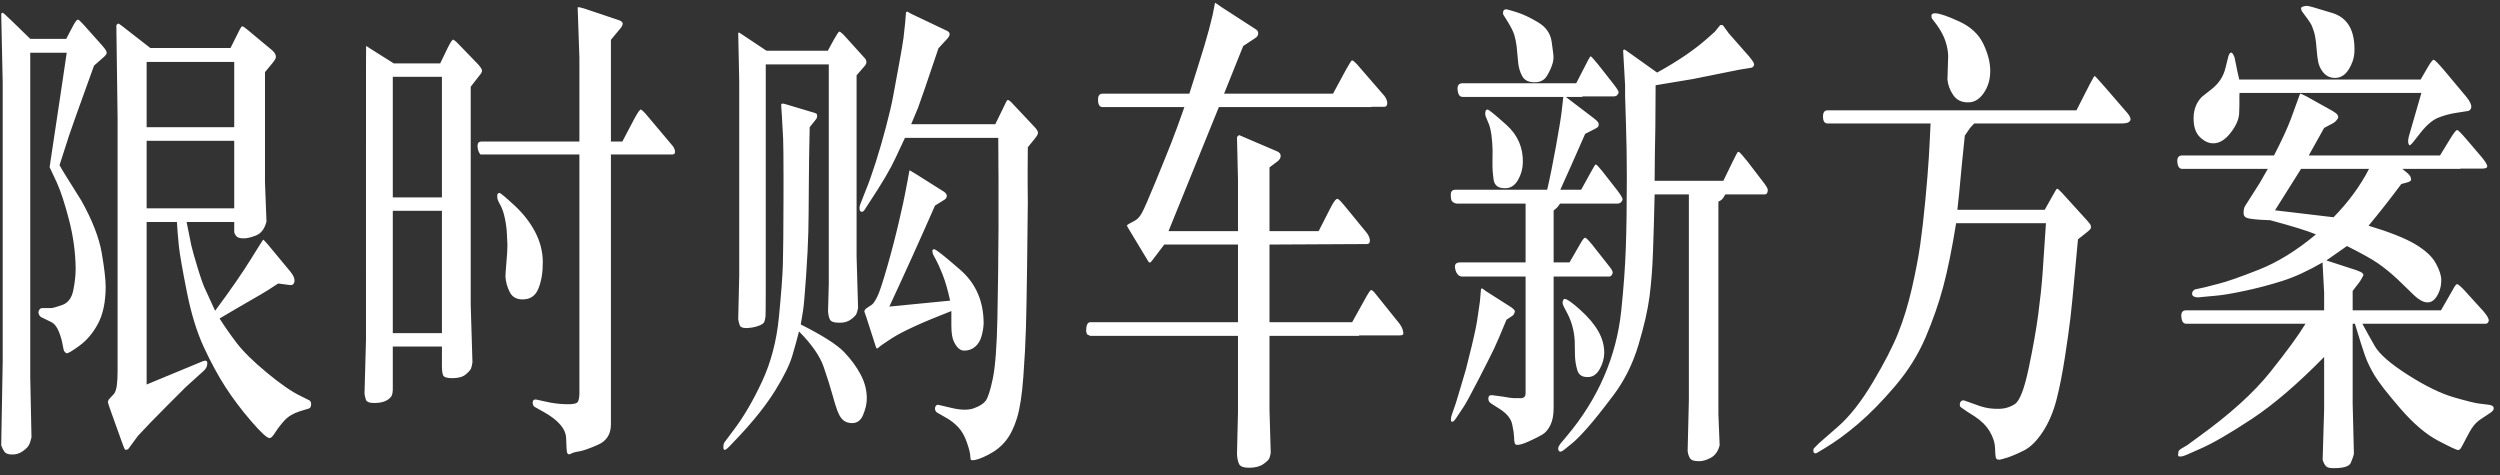 <?xml version="1.0" encoding="UTF-8"?>
<svg width="305px" height="58px" viewBox="0 0 305 58" version="1.1" xmlns="http://www.w3.org/2000/svg" xmlns:xlink="http://www.w3.org/1999/xlink">
    <rect x="0" y="0" width="305" height="58" fill="#333333" stroke="none"/>
    <title>限时购车新方案</title>
    <g id="resize-1440" stroke="none" stroke-width="1" fill="none" fill-rule="evenodd">
        <path d="M1.45,55.446 C1.914,55.466 2.338,55.345 2.722,55.083 C3.105,54.821 3.362,54.578 3.494,54.356 C3.625,54.134 3.741,53.801 3.842,53.357 L3.842,53.357 L3.69,46.031 L3.69,6.434 L8.141,6.434 C7.919,8.008 7.656,9.774 7.354,11.731 C7.051,13.689 6.617,16.575 6.052,20.39 L6.052,20.39 L6.93,22.267 C7.414,23.336 7.914,24.865 8.428,26.853 C8.943,28.841 9.21,30.814 9.23,32.771 C9.23,33.579 9.135,34.457 8.943,35.405 C8.751,36.354 8.302,36.954 7.596,37.207 C6.889,37.459 6.435,37.585 6.233,37.585 L6.233,37.585 L5.174,37.585 C5.033,37.585 4.917,37.64 4.826,37.751 C4.735,37.862 4.689,37.979 4.689,38.1 C4.689,38.201 4.725,38.317 4.795,38.448 C4.866,38.579 4.972,38.675 5.113,38.735 L5.113,38.735 L6.233,39.28 C6.637,39.482 6.955,39.881 7.187,40.476 C7.419,41.071 7.57,41.596 7.641,42.05 C7.712,42.504 7.787,42.787 7.868,42.898 C7.949,43.009 8.04,43.075 8.141,43.095 C8.282,43.135 8.802,42.827 9.7,42.171 C10.598,41.515 11.35,40.622 11.955,39.492 C12.561,38.362 12.873,36.889 12.894,35.072 C12.894,34.124 12.732,32.716 12.409,30.849 C12.086,28.982 11.259,26.858 9.927,24.477 L9.927,24.477 L7.959,21.328 C7.798,21.086 7.565,20.692 7.263,20.147 L7.263,20.147 L8.443,16.484 C8.585,16.02 9.594,13.195 11.471,8.008 L11.471,8.008 L12.742,6.888 C12.924,6.706 13.015,6.565 13.015,6.464 C13.015,6.363 12.984,6.257 12.924,6.146 C12.863,6.035 12.712,5.838 12.47,5.556 L12.47,5.556 L10.199,3.013 C9.836,2.609 9.604,2.402 9.503,2.392 C9.402,2.382 9.23,2.589 8.988,3.013 L8.988,3.013 L8.08,4.738 L3.69,4.738 L1.45,2.559 C0.724,1.852 0.34,1.514 0.3,1.544 C0.259,1.575 0.209,1.62 0.148,1.681 L0.148,1.681 L0.33,10.066 L0.33,44.124 L0.148,54.326 C0.249,54.629 0.381,54.891 0.542,55.113 C0.703,55.335 1.006,55.446 1.45,55.446 Z M15.27,54.856 C15.341,54.906 15.467,54.881 15.648,54.78 L15.648,54.78 L16.829,53.176 L18.343,51.571 L20.522,49.361 L20.522,49.361 L20.907,48.976 C21.03,48.854 21.145,48.738 21.255,48.629 L22.642,47.242 L24.882,45.214 C25.144,44.972 25.28,44.684 25.291,44.351 C25.301,44.018 25.124,43.922 24.761,44.063 L24.761,44.063 L17.889,46.909 L17.889,27.08 L21.582,27.08 C21.643,28.089 21.723,29.073 21.824,30.032 C21.925,30.99 22.243,32.822 22.778,35.526 C23.313,38.231 24.009,40.506 24.867,42.353 C25.724,44.2 26.602,45.819 27.5,47.212 C28.399,48.604 29.448,49.997 30.649,51.39 C31.85,52.782 32.602,53.468 32.904,53.448 C33.066,53.448 33.293,53.216 33.585,52.752 C33.878,52.288 34.246,51.808 34.69,51.314 C35.134,50.819 35.76,50.441 36.567,50.179 L36.567,50.179 L37.657,49.846 C37.839,49.805 37.94,49.634 37.96,49.331 C37.96,49.089 37.889,48.927 37.748,48.847 L37.748,48.847 L36.658,48.302 C35.568,47.777 34.191,46.823 32.526,45.441 C30.861,44.058 29.635,42.847 28.848,41.808 C28.061,40.769 27.374,39.785 26.789,38.856 L26.789,38.856 L28.999,37.555 L31.875,35.89 C32.339,35.627 33.025,35.193 33.934,34.588 L33.934,34.588 L35.326,34.77 C35.71,34.83 35.911,34.648 35.932,34.225 C35.932,33.922 35.77,33.569 35.447,33.165 L35.447,33.165 L32.662,29.805 C32.339,29.441 32.163,29.255 32.132,29.245 C32.102,29.235 31.996,29.381 31.814,29.684 L31.814,29.684 L30.604,31.621 C29.554,33.316 28.101,35.415 26.244,37.918 L26.244,37.918 L25.094,35.405 C24.852,34.941 24.524,34.028 24.11,32.666 C23.696,31.303 23.439,30.39 23.338,29.926 C23.237,29.462 23.045,28.513 22.763,27.08 L22.763,27.08 L28.575,27.08 L28.575,28.261 C28.575,28.402 28.651,28.574 28.802,28.775 C28.954,28.977 29.241,29.078 29.665,29.078 C30.069,29.098 30.588,28.982 31.224,28.73 C31.86,28.478 32.289,27.908 32.511,27.02 L32.511,27.02 L32.329,22.297 L32.329,8.795 L33.237,7.705 C33.52,7.342 33.661,7.095 33.661,6.963 C33.661,6.832 33.636,6.711 33.585,6.6 C33.535,6.489 33.419,6.343 33.237,6.161 L33.237,6.161 L30.18,3.618 C29.857,3.356 29.655,3.22 29.574,3.209 C29.493,3.199 29.382,3.336 29.241,3.618 L29.241,3.618 L28.121,5.858 L18.343,5.858 L14.922,3.194 C14.639,2.972 14.473,2.866 14.422,2.876 C14.372,2.887 14.296,2.952 14.195,3.073 L14.195,3.073 L14.347,14.456 L14.347,45.214 C14.347,45.94 14.316,46.536 14.256,47 C14.195,47.464 14.084,47.807 13.923,48.029 L13.923,48.029 L13.257,48.756 C13.216,48.837 13.186,48.917 13.166,48.998 C13.146,49.079 13.287,49.533 13.59,50.36 L13.59,50.36 L14.861,53.902 C15.063,54.488 15.199,54.806 15.27,54.856 Z M28.575,15.516 L17.889,15.516 L17.889,7.554 L28.575,7.554 L28.575,15.516 Z M28.575,25.415 L17.889,25.415 L17.889,17.181 L28.575,17.181 L28.575,25.415 Z M69.203,55.265 C69.304,55.446 69.455,55.477 69.657,55.355 C69.859,55.234 70.192,55.139 70.656,55.068 C71.12,54.997 71.882,54.73 72.942,54.266 C74.001,53.801 74.531,52.974 74.531,51.783 L74.531,51.783 L74.531,18.846 L82.009,18.846 C82.211,18.846 82.322,18.77 82.342,18.619 C82.362,18.467 82.347,18.331 82.296,18.21 C82.246,18.089 82.19,17.978 82.13,17.877 L82.13,17.877 L78.739,13.851 C78.497,13.588 78.32,13.427 78.209,13.366 C78.098,13.306 77.831,13.669 77.407,14.456 L77.407,14.456 L75.924,17.271 L74.531,17.271 L74.531,4.859 L75.712,3.437 C75.873,3.235 75.959,3.053 75.969,2.892 C75.979,2.73 75.833,2.589 75.53,2.468 L75.53,2.468 L71.201,1.015 C70.798,0.894 70.555,0.853 70.475,0.894 L70.475,0.894 L70.687,7.039 L70.687,17.271 L58.729,17.271 C58.406,17.271 58.249,17.463 58.259,17.847 C58.269,18.23 58.385,18.563 58.607,18.846 L58.607,18.846 L70.687,18.846 L70.687,47.938 C70.687,48.382 70.631,48.731 70.52,48.983 C70.409,49.235 69.915,49.346 69.037,49.316 C68.159,49.286 67.336,49.18 66.569,48.998 L66.569,48.998 L65.479,48.756 C65.237,48.715 65.091,48.761 65.041,48.892 C64.99,49.023 64.97,49.119 64.98,49.18 C64.99,49.24 65.015,49.326 65.056,49.437 C65.096,49.548 65.167,49.624 65.268,49.664 L65.268,49.664 L66.297,50.239 C68.113,51.248 69.037,52.323 69.067,53.463 C69.097,54.604 69.143,55.204 69.203,55.265 Z M45.711,49.165 C46.337,49.154 46.816,49.054 47.149,48.862 C47.482,48.67 47.694,48.473 47.785,48.271 C47.875,48.07 47.921,47.797 47.921,47.454 L47.921,47.454 L47.921,42.277 L53.915,42.277 L53.915,44.79 C53.915,45.174 53.96,45.496 54.051,45.759 C54.142,46.021 54.541,46.147 55.247,46.137 C55.953,46.127 56.483,45.971 56.836,45.668 C57.19,45.365 57.402,45.123 57.472,44.941 C57.543,44.76 57.598,44.507 57.639,44.185 L57.639,44.185 L57.427,37.191 L57.427,10.581 L58.486,9.219 C58.668,9.017 58.774,8.835 58.804,8.674 C58.834,8.512 58.678,8.24 58.335,7.856 L58.335,7.856 L55.731,5.162 C55.57,5.021 55.434,4.915 55.323,4.844 C55.212,4.774 54.975,5.112 54.611,5.858 L54.611,5.858 L53.703,7.735 L48.042,7.735 L45.348,6.04 C44.904,5.757 44.677,5.611 44.667,5.601 C44.661,5.596 44.657,6.093 44.655,7.092 L44.654,7.465 C44.654,7.531 44.654,7.598 44.654,7.668 L44.653,8.104 C44.653,8.18 44.653,8.258 44.653,8.337 L44.652,9.101 C44.652,9.191 44.652,9.283 44.652,9.376 L44.651,41.46 L44.47,47.999 C44.49,48.221 44.545,48.473 44.636,48.756 C44.727,49.038 45.085,49.175 45.711,49.165 Z M53.915,24.083 L47.921,24.083 L47.921,9.37 L53.915,9.37 L53.915,24.083 Z M63.724,36.525 C64.672,36.546 65.328,36.102 65.691,35.193 C66.055,34.285 66.231,33.2 66.221,31.939 C66.211,30.678 65.898,29.462 65.283,28.291 C64.667,27.12 63.825,26.041 62.755,25.052 C61.685,24.063 61.08,23.558 60.938,23.538 C60.737,23.538 60.646,23.679 60.666,23.962 C60.666,24.083 60.681,24.204 60.711,24.325 C60.742,24.446 60.863,24.699 61.075,25.082 C61.287,25.465 61.463,26 61.604,26.687 C61.746,27.373 61.826,28.029 61.847,28.654 C61.867,29.28 61.887,29.694 61.907,29.896 C61.907,30.36 61.867,31.056 61.786,31.984 C61.705,32.913 61.665,33.498 61.665,33.74 C61.705,34.386 61.877,35.012 62.18,35.617 C62.482,36.223 62.997,36.525 63.724,36.525 Z M53.915,40.643 L47.921,40.643 L47.921,25.718 L53.915,25.718 L53.915,40.643 Z M118.61,56.143 C119.014,56.163 119.66,55.946 120.548,55.492 C121.436,55.038 122.157,54.462 122.712,53.766 C123.267,53.07 123.722,52.146 124.075,50.996 C124.428,49.846 124.685,48.171 124.847,45.971 C125.008,43.771 125.114,41.783 125.165,40.007 C125.215,38.231 125.26,35.824 125.301,32.787 C125.341,29.749 125.371,27.07 125.392,24.749 L125.392,24.749 L125.391,24.55 C125.39,24.171 125.385,23.562 125.376,22.721 C125.374,22.468 125.372,22.18 125.372,21.856 L125.372,21.066 C125.374,20.215 125.38,19.182 125.392,17.968 L125.392,17.968 L126.3,16.848 C126.481,16.626 126.592,16.429 126.633,16.257 C126.673,16.086 126.532,15.828 126.209,15.485 L126.209,15.485 L123.333,12.428 C123.131,12.246 122.995,12.17 122.924,12.201 C122.854,12.231 122.738,12.428 122.576,12.791 L122.576,12.791 L121.426,15.152 L111.163,15.152 L111.405,14.577 L112.011,13.124 C112.293,12.377 113.121,9.965 114.493,5.889 L114.493,5.889 L115.583,4.708 C115.744,4.526 115.835,4.355 115.855,4.193 C115.876,4.032 115.775,3.891 115.553,3.77 L115.553,3.77 L111.163,1.681 L110.679,1.408 C110.618,1.428 110.568,1.469 110.527,1.529 L110.527,1.529 L110.437,2.71 L110.225,4.647 C110.164,5.132 109.982,6.201 109.68,7.856 C109.377,9.511 109.135,10.823 108.953,11.792 C108.771,12.761 108.484,13.992 108.09,15.485 C107.697,16.979 107.278,18.422 106.834,19.814 C106.39,21.207 105.996,22.317 105.653,23.145 L105.653,23.145 L104.927,24.991 C104.866,25.132 104.846,25.304 104.866,25.506 C104.886,25.708 104.967,25.819 105.108,25.839 C105.25,25.859 105.381,25.768 105.502,25.566 L105.502,25.566 L106.107,24.628 C107.601,22.368 108.64,20.602 109.226,19.33 C109.811,18.059 110.204,17.221 110.406,16.817 L110.406,16.817 L121.789,16.817 L121.819,22.267 L121.819,22.267 L121.819,27.746 C121.799,31.682 121.754,35.375 121.683,38.826 C121.612,42.277 121.426,44.729 121.123,46.183 C120.82,47.636 120.528,48.544 120.245,48.907 C119.963,49.271 119.478,49.573 118.792,49.815 C118.106,50.058 117.188,50.037 116.037,49.755 L116.037,49.755 L114.493,49.392 C114.372,49.371 114.271,49.407 114.19,49.498 C114.11,49.588 114.069,49.694 114.069,49.815 C114.069,50.078 114.17,50.259 114.372,50.36 L114.372,50.36 L115.583,51.057 C116.067,51.339 116.516,51.702 116.93,52.146 C117.344,52.59 117.682,53.186 117.944,53.933 C118.207,54.679 118.348,55.224 118.368,55.567 C118.388,55.91 118.419,56.092 118.459,56.112 C118.499,56.132 118.55,56.143 118.61,56.143 Z M91.092,40.022 C91.556,40.012 92.015,39.931 92.469,39.78 C92.923,39.628 93.186,39.447 93.256,39.235 C93.327,39.023 93.372,38.806 93.393,38.584 C93.408,38.416 93.417,37.405 93.421,35.552 L93.422,35.026 C93.422,34.935 93.422,34.842 93.422,34.748 L93.423,7.856 L101.112,7.856 L101.112,34.679 L101.021,37.948 C101.042,38.372 101.117,38.715 101.249,38.978 C101.38,39.24 101.748,39.371 102.354,39.371 C102.939,39.391 103.423,39.26 103.807,38.978 C104.19,38.695 104.417,38.463 104.488,38.281 C104.558,38.1 104.624,37.868 104.685,37.585 L104.685,37.585 L104.503,31.258 L104.503,9.188 L105.502,8.038 C105.643,7.877 105.709,7.715 105.699,7.554 C105.689,7.392 105.633,7.251 105.532,7.13 L105.532,7.13 L102.929,4.254 C102.646,3.971 102.465,3.84 102.384,3.86 C102.303,3.881 102.081,4.214 101.718,4.859 L101.718,4.859 L100.991,6.191 L93.514,6.191 L90.607,4.254 C90.305,4.052 90.148,3.956 90.138,3.966 C90.128,3.976 90.103,3.992 90.062,4.012 L90.062,4.012 L90.184,9.854 L90.184,33.68 L90.062,38.947 C90.103,39.23 90.168,39.482 90.259,39.704 C90.35,39.926 90.628,40.032 91.092,40.022 Z M88.261,54.674 C88.292,55.007 88.529,54.942 88.973,54.478 L88.973,54.478 L90.123,53.267 C92,51.269 93.478,49.402 94.558,47.666 C95.638,45.93 96.344,44.492 96.677,43.352 C97.01,42.212 97.278,41.238 97.479,40.431 C99.034,42.005 100.038,43.453 100.492,44.775 C100.946,46.097 101.299,47.217 101.551,48.135 C101.804,49.054 102.005,49.709 102.157,50.103 C102.308,50.497 102.465,50.794 102.626,50.996 C102.949,51.42 103.408,51.627 104.003,51.617 C104.599,51.607 105.033,51.269 105.305,50.603 C105.578,49.937 105.724,49.341 105.744,48.816 C105.785,47.767 105.547,46.748 105.033,45.759 C104.518,44.77 103.827,43.826 102.959,42.928 C102.091,42.03 100.335,40.915 97.691,39.583 L97.691,39.583 L97.964,37.948 C98.065,37.323 98.191,35.9 98.342,33.68 C98.494,31.46 98.584,29.679 98.615,28.336 C98.645,26.994 98.665,25.168 98.675,22.857 C98.685,20.546 98.721,18.099 98.781,15.516 L98.781,15.516 L99.508,14.607 C99.609,14.486 99.669,14.375 99.689,14.274 L99.689,14.274 L99.689,14.153 C99.689,14.093 99.684,14.032 99.674,13.972 C99.664,13.911 99.589,13.851 99.447,13.79 L99.447,13.79 L95.905,12.73 C95.623,12.65 95.461,12.619 95.421,12.64 C95.381,12.66 95.34,12.7 95.3,12.761 L95.3,12.761 L95.391,14.184 L95.542,16.908 C95.572,17.665 95.588,19.231 95.59,21.605 L95.59,22.673 C95.59,23.169 95.589,23.694 95.587,24.25 C95.577,28.135 95.552,30.789 95.512,32.211 C95.471,33.634 95.31,35.794 95.027,38.69 C94.745,41.586 94.059,44.205 92.969,46.546 C91.879,48.887 90.729,50.855 89.518,52.449 L89.518,52.449 L88.428,53.902 C88.286,54.084 88.231,54.341 88.261,54.674 Z M117.672,42.777 C118.176,42.767 118.61,42.605 118.974,42.292 C119.337,41.98 119.594,41.556 119.746,41.021 C119.897,40.486 119.983,39.966 120.003,39.462 C120.003,36.757 119.054,34.578 117.157,32.923 C115.26,31.268 114.201,30.43 113.979,30.41 C113.817,30.41 113.741,30.476 113.751,30.607 C113.762,30.738 113.777,30.844 113.797,30.925 C113.817,31.006 113.938,31.243 114.16,31.636 C114.382,32.03 114.66,32.645 114.993,33.483 C115.326,34.32 115.633,35.385 115.916,36.677 L115.916,36.677 L108.499,37.403 C110.416,33.286 112.273,29.179 114.069,25.082 L114.069,25.082 L115.189,24.386 C115.371,24.285 115.477,24.139 115.507,23.947 C115.538,23.755 115.422,23.568 115.159,23.387 L115.159,23.387 L111.799,21.268 L111.042,20.813 C111.002,20.793 110.976,20.778 110.966,20.768 C110.956,20.758 110.881,21.157 110.739,21.964 L110.739,21.964 L110.467,23.387 C110.366,23.972 110.104,25.178 109.68,27.004 C109.256,28.831 108.771,30.693 108.227,32.59 C107.682,34.487 107.283,35.688 107.031,36.192 C106.778,36.697 106.562,37.02 106.38,37.161 L106.38,37.161 L105.653,37.646 C105.532,37.767 105.462,37.878 105.441,37.979 L105.441,37.979 L105.714,38.766 L106.834,42.247 C106.895,42.509 106.995,42.575 107.137,42.444 C107.278,42.313 107.45,42.176 107.651,42.035 L107.651,42.035 L108.832,41.248 C110.164,40.4 112.576,39.3 116.067,37.948 L116.067,37.948 L116.067,39.734 C116.067,40.643 116.178,41.309 116.4,41.732 C116.743,42.439 117.167,42.787 117.672,42.777 Z M152.457,57.066 C153.163,57.056 153.723,56.904 154.137,56.612 C154.551,56.319 154.793,56.082 154.864,55.9 C154.934,55.719 154.99,55.497 155.03,55.234 L155.03,55.234 L154.879,50.088 L154.879,40.976 L165.808,40.976 L165.808,40.915 L170.803,40.915 C171.085,40.915 171.222,40.829 171.211,40.658 C171.201,40.486 171.161,40.305 171.09,40.113 C171.02,39.921 170.904,39.714 170.742,39.492 L170.742,39.492 L167.654,35.647 C167.493,35.466 167.367,35.38 167.276,35.39 C167.185,35.4 167.008,35.637 166.746,36.102 L166.746,36.102 L164.96,39.311 L154.879,39.311 L154.879,29.835 L166.746,29.774 C167.008,29.774 167.135,29.628 167.125,29.335 C167.114,29.043 166.988,28.735 166.746,28.412 L166.746,28.412 L164.021,25.082 C163.678,24.658 163.416,24.391 163.234,24.28 C163.053,24.169 162.76,24.507 162.356,25.294 L162.356,25.294 L160.873,28.2 L154.879,28.2 L154.879,20.42 L155.848,19.693 C156.09,19.512 156.221,19.3 156.241,19.058 C156.261,18.815 156.13,18.624 155.848,18.482 L155.848,18.482 L151.67,16.696 L151.186,16.484 C151.085,16.525 150.994,16.605 150.913,16.727 L150.913,16.727 L151.034,21.903 L151.034,28.2 L142.558,28.2 L148.703,13.063 L167.321,13.063 L167.321,13.033 L168.865,13.033 C169.107,13.033 169.234,12.892 169.244,12.609 C169.254,12.327 169.138,12.024 168.896,11.701 L168.896,11.701 L165.565,7.856 C165.222,7.493 165.01,7.332 164.93,7.372 C164.849,7.412 164.617,7.776 164.233,8.462 L164.233,8.462 L162.629,11.429 L149.339,11.429 L151.67,5.616 L153.093,4.678 C153.355,4.516 153.491,4.33 153.501,4.118 C153.512,3.906 153.436,3.739 153.274,3.618 L153.274,3.618 L149.066,0.894 L148.279,0.349 C148.239,0.369 148.219,0.389 148.219,0.409 L148.219,0.409 L147.946,1.802 L147.492,3.618 C147.21,4.688 146.75,6.222 146.115,8.22 C145.479,10.218 145.141,11.287 145.101,11.429 L145.101,11.429 L134.505,11.429 C134.121,11.429 133.94,11.701 133.96,12.246 C133.98,12.791 134.162,13.063 134.505,13.063 L134.505,13.063 L144.495,13.063 C143.89,14.799 143.365,16.232 142.921,17.362 C142.477,18.493 141.826,20.102 140.968,22.191 C140.111,24.28 139.55,25.556 139.288,26.021 C139.026,26.485 138.723,26.798 138.38,26.959 C137.774,27.262 137.477,27.448 137.487,27.519 C137.497,27.59 137.623,27.817 137.865,28.2 L137.865,28.2 L140.075,31.863 C140.176,32.085 140.317,32.085 140.499,31.863 L140.499,31.863 L142.043,29.835 L151.034,29.835 L151.034,39.311 L133.021,39.311 C132.678,39.311 132.507,39.674 132.507,40.4 L132.507,40.4 L132.598,40.733 C132.598,40.774 132.668,40.824 132.81,40.885 L132.81,40.885 L133.021,40.976 L151.034,40.976 L151.034,50.3 L150.913,55.386 C150.933,55.89 151.019,56.299 151.17,56.612 C151.322,56.925 151.751,57.076 152.457,57.066 Z M187.182,10.036 C187.888,10.056 188.408,9.789 188.741,9.234 C189.074,8.679 189.311,8.139 189.452,7.614 C189.513,7.312 189.538,7.064 189.528,6.873 C189.518,6.681 189.442,6.085 189.301,5.086 C189.16,4.087 188.61,3.3 187.651,2.725 C186.692,2.15 185.829,1.741 185.062,1.499 C184.296,1.257 183.852,1.136 183.73,1.136 C183.549,1.156 183.438,1.237 183.397,1.378 C183.377,1.438 183.367,1.519 183.367,1.62 C183.367,1.721 183.408,1.822 183.488,1.923 L183.488,1.923 L183.942,2.649 C184.366,3.336 184.639,3.891 184.76,4.314 C184.881,4.738 184.972,5.192 185.032,5.677 L185.032,5.677 L185.214,7.614 C185.274,8.24 185.441,8.8 185.713,9.294 C185.986,9.789 186.475,10.036 187.182,10.036 Z M207.223,56.264 C207.667,56.284 208.161,56.148 208.706,55.855 C209.251,55.562 209.614,55.053 209.796,54.326 L209.796,54.326 L209.645,50.542 L209.645,24.598 C209.826,24.517 209.967,24.431 210.068,24.34 C210.169,24.25 210.311,24.043 210.492,23.72 L210.492,23.72 L215.275,23.72 C215.518,23.72 215.649,23.558 215.669,23.235 C215.669,23.155 215.654,23.069 215.624,22.978 C215.593,22.887 215.477,22.701 215.275,22.418 L215.275,22.418 L213.187,19.693 C212.662,19.048 212.349,18.684 212.248,18.604 C212.147,18.523 212.066,18.508 212.006,18.558 C211.945,18.609 211.713,19.048 211.31,19.875 L211.31,19.875 L210.25,22.055 L201.864,22.055 L201.895,18.725 L201.955,15.395 L201.955,15.395 L201.956,14.959 C201.958,13.879 201.968,12.36 201.985,10.399 L201.985,10.399 L206.526,9.643 L212.248,8.492 L213.58,8.28 C213.842,8.24 213.984,8.099 214.004,7.856 C214.004,7.695 213.792,7.362 213.368,6.857 L213.368,6.857 L210.916,4.072 L210.189,3.073 C210.068,3.033 209.957,3.033 209.856,3.073 L209.856,3.073 L209.19,3.891 L208.161,4.799 C206.647,6.131 204.649,7.483 202.167,8.855 L202.167,8.855 L199.109,6.676 C198.504,6.232 198.186,6.02 198.156,6.04 C198.125,6.06 198.08,6.09 198.02,6.131 L198.02,6.131 L198.262,10.399 L198.262,11.677 C198.265,11.971 198.3,13.13 198.368,15.152 C198.438,17.271 198.474,19.411 198.474,21.57 C198.474,24.921 198.433,27.781 198.353,30.153 C198.272,32.524 198.085,35.108 197.792,37.903 C197.5,40.698 196.799,43.377 195.688,45.94 C194.578,48.504 193.065,50.925 191.147,53.206 L191.147,53.206 L190.36,54.145 C190.219,54.346 190.138,54.493 190.118,54.583 C190.098,54.674 190.093,54.75 190.103,54.811 C190.113,54.871 190.133,54.932 190.164,54.992 C190.194,55.053 190.259,55.088 190.36,55.098 C190.461,55.108 190.603,55.043 190.784,54.901 L190.784,54.901 L191.723,54.145 C192.167,53.801 192.797,53.171 193.615,52.252 C194.432,51.334 195.512,49.982 196.854,48.196 C198.196,46.41 199.21,44.366 199.896,42.065 C200.583,39.765 201.032,37.797 201.244,36.162 C201.456,34.527 201.597,32.706 201.667,30.698 C201.738,28.69 201.804,26.364 201.864,23.72 L201.864,23.72 L206.042,23.72 L206.042,48.816 L205.891,55.022 C205.931,55.366 206.027,55.658 206.178,55.9 C206.33,56.143 206.678,56.264 207.223,56.264 Z M185.062,54.266 C185.325,54.306 185.814,54.165 186.531,53.842 C187.247,53.519 187.797,53.241 188.181,53.009 C188.564,52.777 188.887,52.394 189.149,51.859 C189.412,51.324 189.543,50.623 189.543,49.755 L189.543,49.755 L189.543,33.74 L196.294,33.74 C196.415,33.74 196.516,33.695 196.597,33.604 C196.677,33.513 196.728,33.407 196.748,33.286 C196.748,33.125 196.657,32.923 196.476,32.681 L196.476,32.681 L194.235,29.835 C193.771,29.27 193.484,28.992 193.373,29.002 C193.262,29.013 193.085,29.229 192.843,29.653 L192.843,29.653 L191.48,32.015 L189.543,32.015 L189.543,25.688 C189.846,25.445 190.027,25.274 190.088,25.173 C190.148,25.072 190.229,24.961 190.33,24.84 L190.33,24.84 L197.293,24.84 C197.495,24.84 197.651,24.784 197.762,24.673 C197.873,24.562 197.939,24.446 197.959,24.325 C197.959,24.164 197.737,23.79 197.293,23.205 L197.293,23.205 L195.446,20.844 C195.123,20.46 194.917,20.228 194.826,20.147 C194.735,20.067 194.664,20.052 194.614,20.102 C194.563,20.153 194.367,20.491 194.023,21.116 L194.023,21.116 L192.903,23.145 L190.36,23.145 C191.087,21.55 192.096,19.28 193.388,16.333 L193.388,16.333 L194.568,15.728 C194.871,15.586 195.028,15.44 195.038,15.289 C195.048,15.137 195.028,15.016 194.977,14.925 C194.927,14.834 194.75,14.668 194.447,14.426 L194.447,14.426 L191.026,11.822 L193.055,11.822 L193.055,11.762 L196.869,11.762 C197.051,11.762 197.192,11.711 197.293,11.61 C197.394,11.509 197.454,11.398 197.475,11.277 C197.475,11.136 197.273,10.803 196.869,10.278 L196.869,10.278 L194.962,7.856 C194.437,7.211 194.139,6.883 194.069,6.872 C193.998,6.862 193.771,7.251 193.388,8.038 L193.388,8.038 L192.298,10.157 L178.433,10.157 C177.968,10.157 177.767,10.435 177.827,10.99 C177.888,11.545 178.09,11.822 178.433,11.822 L178.433,11.822 L190.724,11.822 L190.542,13.427 C190.461,14.194 190.224,15.662 189.831,17.832 C189.437,20.001 189.079,21.772 188.756,23.145 L188.756,23.145 L177.585,23.145 C177.181,23.145 176.985,23.356 176.995,23.78 C177.005,24.204 177.055,24.461 177.146,24.552 C177.237,24.643 177.343,24.719 177.464,24.779 L177.464,24.779 L177.706,24.84 L186.122,24.84 L186.122,32.015 L178.13,32.015 C177.666,32.015 177.459,32.227 177.509,32.65 C177.56,33.074 177.716,33.397 177.979,33.619 L177.979,33.619 L178.281,33.74 L186.122,33.74 L186.122,47.969 C186.122,48.433 185.86,48.635 185.335,48.574 L185.335,48.574 L184.699,48.574 C184.598,48.574 184.432,48.559 184.2,48.529 C183.968,48.499 183.7,48.453 183.397,48.393 L183.397,48.393 L182.035,48.211 C181.732,48.191 181.581,48.322 181.581,48.604 C181.561,48.867 181.682,49.079 181.944,49.24 L181.944,49.24 L183.125,49.997 C183.892,50.522 184.346,51.112 184.487,51.768 C184.629,52.424 184.704,52.924 184.714,53.267 C184.724,53.61 184.745,53.842 184.775,53.963 C184.805,54.084 184.84,54.165 184.881,54.205 C184.921,54.245 184.982,54.266 185.062,54.266 Z M183.64,22.963 C184.285,22.963 184.8,22.635 185.184,21.979 C185.567,21.323 185.769,20.612 185.789,19.845 C185.829,18.008 185.163,16.474 183.791,15.243 C182.419,14.012 181.652,13.386 181.49,13.366 C181.329,13.366 181.238,13.467 181.218,13.669 C181.198,13.709 181.193,13.795 181.203,13.926 C181.213,14.057 181.228,14.143 181.248,14.184 L181.248,14.184 L181.672,15.213 C181.914,15.879 182.055,16.918 182.096,18.331 C182.096,18.715 182.091,19.224 182.081,19.86 C182.07,20.496 182.116,21.177 182.217,21.903 C182.318,22.63 182.792,22.983 183.64,22.963 Z M177.151,51.46 L177.191,51.45 C177.292,51.45 177.434,51.319 177.615,51.057 L177.615,51.057 L178.523,49.694 C178.826,49.25 179.452,48.105 180.4,46.258 C181.349,44.412 181.975,43.17 182.277,42.535 C182.58,41.899 183.085,40.723 183.791,39.008 L183.791,39.008 L184.518,38.523 C184.598,38.483 184.664,38.402 184.714,38.281 C184.765,38.16 184.8,38.069 184.82,38.009 C184.82,37.868 184.659,37.686 184.336,37.464 L184.336,37.464 L181.339,35.557 L180.794,35.163 C180.733,35.203 180.693,35.264 180.673,35.345 L180.673,35.345 L180.552,36.768 L180.279,38.645 C180.178,39.432 179.936,40.617 179.553,42.202 C179.169,43.786 178.932,44.74 178.841,45.062 C178.75,45.385 178.539,46.102 178.206,47.212 C177.873,48.322 177.676,48.978 177.615,49.18 L177.615,49.18 L177.161,50.481 C177.06,50.764 177.01,50.981 177.01,51.132 C177.01,51.284 177.03,51.38 177.07,51.42 C177.111,51.46 177.151,51.47 177.191,51.45 L177.151,51.46 Z M193.721,46.001 C194.306,46.001 194.78,45.688 195.144,45.062 C195.507,44.437 195.699,43.771 195.719,43.064 C195.719,42.136 195.472,41.243 194.977,40.385 C194.483,39.528 193.746,38.66 192.767,37.782 C191.788,36.904 191.158,36.465 190.875,36.465 C190.814,36.485 190.774,36.505 190.754,36.525 C190.734,36.546 190.698,36.636 190.648,36.798 C190.597,36.959 190.673,37.222 190.875,37.585 L190.875,37.585 L191.238,38.281 C191.743,39.25 192.035,40.34 192.116,41.551 L192.116,41.551 L192.146,43.397 C192.167,44.003 192.263,44.593 192.434,45.168 C192.606,45.744 193.035,46.021 193.721,46.001 Z M240.07,12.488 C240.817,12.508 241.458,12.14 241.993,11.383 C242.528,10.626 242.8,9.733 242.81,8.704 C242.82,7.675 242.543,6.565 241.978,5.374 C241.412,4.183 240.429,3.265 239.026,2.619 C237.623,1.973 236.649,1.64 236.104,1.62 C235.802,1.62 235.645,1.711 235.635,1.893 C235.625,2.074 235.66,2.215 235.741,2.316 L235.741,2.316 L236.316,3.073 C236.801,3.759 237.144,4.41 237.346,5.026 C237.548,5.641 237.659,6.232 237.679,6.797 L237.679,6.797 L237.588,9.733 C237.669,10.42 237.911,11.05 238.314,11.625 C238.718,12.201 239.303,12.488 240.07,12.488 Z M243.824,56.082 C243.945,56.102 244.288,56.021 244.854,55.84 C245.419,55.658 246.105,55.366 246.912,54.962 C247.719,54.558 248.486,53.801 249.213,52.691 C249.939,51.581 250.494,50.29 250.878,48.816 C251.261,47.343 251.61,45.592 251.922,43.564 C252.235,41.536 252.462,39.906 252.604,38.675 C252.745,37.444 252.896,35.92 253.058,34.104 C253.219,32.287 253.37,30.652 253.512,29.199 L253.512,29.199 L254.692,28.261 C254.975,28.039 255.111,27.862 255.101,27.731 C255.091,27.6 255.071,27.499 255.041,27.428 C255.01,27.358 254.854,27.161 254.571,26.838 L254.571,26.838 L251.544,23.508 C251.241,23.205 251.075,23.049 251.044,23.039 C251.014,23.028 250.979,23.028 250.938,23.039 C250.898,23.049 250.727,23.326 250.424,23.871 L250.424,23.871 L249.455,25.597 L238.799,25.597 L239.011,23.629 C239.233,21.167 239.465,18.805 239.707,16.545 C240.09,15.98 240.312,15.657 240.373,15.576 C240.434,15.495 240.595,15.324 240.857,15.062 L240.857,15.062 L258.9,15.062 C259.526,15.062 259.869,14.9 259.93,14.577 C259.93,14.375 259.809,14.123 259.566,13.82 L259.566,13.82 L256.63,10.43 C255.944,9.643 255.58,9.254 255.54,9.264 C255.5,9.274 255.298,9.622 254.935,10.309 L254.935,10.309 L253.33,13.457 L222.966,13.457 C222.582,13.457 222.396,13.724 222.406,14.259 C222.416,14.794 222.603,15.062 222.966,15.062 L222.966,15.062 L235.529,15.062 C235.469,16.474 235.398,17.852 235.317,19.194 C235.237,20.536 235.095,22.272 234.894,24.401 C234.692,26.53 234.48,28.367 234.258,29.911 C234.036,31.455 233.698,33.215 233.244,35.193 C232.79,37.171 232.235,38.983 231.579,40.627 C230.923,42.272 229.888,44.28 228.476,46.652 C227.063,49.023 225.635,50.835 224.192,52.086 C222.749,53.337 221.997,53.993 221.937,54.054 L221.937,54.054 L221.422,54.568 C221.301,54.689 221.24,54.77 221.24,54.811 L221.24,54.811 L221.24,55.128 C221.24,55.179 221.286,55.229 221.376,55.28 C221.467,55.33 221.573,55.315 221.694,55.234 L221.694,55.234 L222.603,54.689 C223.894,53.923 225.257,52.929 226.689,51.708 C228.122,50.486 229.626,48.953 231.2,47.106 C232.774,45.259 234.011,43.286 234.909,41.188 C235.807,39.089 236.528,37.02 237.073,34.981 C237.618,32.943 238.143,30.36 238.647,27.231 L238.647,27.231 L249.606,27.231 C249.425,30.037 249.284,32.126 249.183,33.498 C249.082,34.87 248.91,36.48 248.668,38.327 C248.426,40.173 248.037,42.368 247.502,44.911 C246.968,47.454 246.403,48.917 245.807,49.301 C245.212,49.684 244.551,49.876 243.824,49.876 C243.037,49.896 242.28,49.785 241.554,49.543 L241.554,49.543 L240.282,49.089 L239.586,48.847 C239.465,48.826 239.354,48.862 239.253,48.953 C239.152,49.043 239.102,49.17 239.102,49.331 C239.081,49.513 239.142,49.644 239.283,49.725 L239.283,49.725 L239.979,50.209 L240.888,50.784 C241.695,51.309 242.311,51.919 242.734,52.616 C243.158,53.312 243.38,54.023 243.4,54.75 C243.421,55.477 243.471,55.88 243.552,55.961 C243.632,56.042 243.723,56.082 243.824,56.082 Z M284.891,9.506 C285.567,9.496 286.117,9.153 286.541,8.477 C286.965,7.801 287.197,7.1 287.237,6.373 C287.338,3.77 286.445,2.175 284.558,1.59 C282.671,1.005 281.637,0.712 281.455,0.712 C280.971,0.752 280.729,0.853 280.729,1.015 C280.729,1.176 280.809,1.358 280.971,1.56 C281.395,2.125 281.687,2.533 281.849,2.786 C282.01,3.038 282.161,3.396 282.303,3.86 C282.444,4.325 282.545,4.955 282.605,5.752 C282.666,6.55 282.737,7.145 282.817,7.539 C282.898,7.932 283.049,8.29 283.271,8.613 C283.675,9.219 284.215,9.516 284.891,9.506 Z M293.913,17.695 C293.983,17.796 294.19,17.625 294.533,17.181 L294.533,17.181 L295.29,16.212 C296.057,15.243 296.789,14.623 297.485,14.35 C298.181,14.078 298.888,13.886 299.604,13.775 C300.32,13.664 300.805,13.588 301.057,13.548 C301.309,13.507 301.456,13.351 301.496,13.079 C301.536,12.806 301.355,12.408 300.951,11.883 L300.951,11.883 L298.166,8.553 C297.46,7.725 297.041,7.306 296.91,7.296 C296.778,7.286 296.511,7.634 296.107,8.341 L296.107,8.341 L295.32,9.703 L273.19,9.703 C273.049,9.138 272.933,8.608 272.842,8.114 C272.751,7.619 272.676,7.251 272.615,7.009 C272.454,6.585 272.307,6.388 272.176,6.418 C272.045,6.449 271.939,6.605 271.858,6.888 L271.858,6.888 L271.495,8.341 C271.253,9.31 270.728,10.127 269.921,10.793 L269.921,10.793 L268.619,11.822 C267.973,12.488 267.64,13.326 267.62,14.335 C267.6,15.405 267.852,16.197 268.377,16.711 C268.902,17.226 269.437,17.483 269.981,17.483 C270.728,17.504 271.44,17.085 272.116,16.227 C272.792,15.369 273.145,14.567 273.175,13.82 C273.206,13.074 273.216,12.574 273.206,12.322 C273.195,12.069 273.201,11.742 273.221,11.338 L273.221,11.338 L295.411,11.338 L293.897,16.575 C293.817,16.858 293.781,17.09 293.792,17.271 C293.802,17.453 293.842,17.594 293.913,17.695 Z M284.604,57.111 C285.875,57.132 286.607,56.915 286.798,56.46 C286.99,56.006 287.116,55.648 287.177,55.386 L287.177,55.386 L287.025,49.24 L287.025,39.492 L287.298,39.492 C287.843,41.309 288.251,42.6 288.524,43.367 C288.796,44.134 289.185,44.941 289.689,45.789 C290.194,46.637 291.243,47.984 292.838,49.831 C294.432,51.677 295.971,52.989 297.455,53.766 C298.938,54.543 299.75,54.922 299.892,54.901 C300.013,54.901 300.124,54.826 300.225,54.674 C300.326,54.523 300.542,54.119 300.875,53.463 C301.208,52.807 301.501,52.313 301.753,51.98 C302.006,51.647 302.303,51.369 302.646,51.147 L302.646,51.147 L303.827,50.36 C304.11,50.179 304.246,49.987 304.236,49.785 C304.226,49.583 304.049,49.452 303.706,49.392 L303.706,49.392 L302.495,49.24 C302.051,49.2 301.022,48.948 299.407,48.483 C297.793,48.019 295.916,47.106 293.776,45.744 C291.637,44.381 290.285,43.206 289.72,42.217 C289.155,41.228 288.65,40.32 288.206,39.492 L288.206,39.492 L303.282,39.492 C303.383,39.492 303.469,39.442 303.54,39.341 C303.61,39.24 303.64,39.144 303.63,39.053 C303.62,38.962 303.58,38.846 303.509,38.705 C303.439,38.564 303.272,38.332 303.01,38.009 L303.01,38.009 L300.618,35.375 C300.154,34.891 299.866,34.653 299.755,34.664 C299.644,34.674 299.468,34.911 299.226,35.375 L299.226,35.375 L297.803,37.857 L287.025,37.857 L287.025,35.496 L287.812,34.467 C287.893,34.366 287.999,34.199 288.13,33.967 C288.262,33.735 288.332,33.594 288.342,33.543 C288.352,33.493 288.307,33.417 288.206,33.316 C288.105,33.215 287.853,33.094 287.449,32.953 L287.449,32.953 L283.816,31.772 L286.329,30.017 C288.105,30.905 289.372,31.611 290.128,32.136 C290.885,32.66 291.688,33.316 292.535,34.104 L292.535,34.104 L294.412,35.92 C295.845,37.312 296.895,37.212 297.561,35.617 C297.742,35.193 297.833,34.704 297.833,34.149 C297.833,33.594 297.606,32.908 297.152,32.09 C296.698,31.273 295.855,30.501 294.624,29.774 C293.393,29.048 291.506,28.301 288.963,27.534 C290.295,25.94 291.627,24.244 292.959,22.448 L292.959,22.448 L293.534,22.297 C293.958,22.196 294.165,22.065 294.155,21.903 C294.145,21.742 294.109,21.611 294.049,21.51 C293.988,21.409 293.897,21.298 293.776,21.177 L293.776,21.177 L293.08,20.602 L300.164,20.602 L300.164,20.571 L302.798,20.571 C303.343,20.571 303.545,20.42 303.403,20.117 C303.262,19.814 303.06,19.512 302.798,19.209 L302.798,19.209 L300.86,16.938 C300.255,16.232 299.892,15.874 299.771,15.864 C299.649,15.854 299.367,16.212 298.923,16.938 L298.923,16.938 L297.682,18.967 L281.667,18.967 L283.544,15.606 L284.634,15.031 C284.815,14.93 284.967,14.799 285.088,14.638 C285.209,14.476 285.27,14.36 285.27,14.29 C285.27,14.219 285.234,14.123 285.164,14.002 C285.093,13.881 284.886,13.719 284.543,13.518 L284.543,13.518 L281.395,11.762 C280.951,11.54 280.708,11.424 280.668,11.414 C280.628,11.403 280.567,11.52 280.486,11.762 L280.486,11.762 L279.518,14.426 C279.094,15.576 278.397,17.09 277.429,18.967 L277.429,18.967 L266.228,18.967 C265.784,18.967 265.587,19.239 265.637,19.784 C265.688,20.329 265.884,20.602 266.228,20.602 L266.228,20.602 L276.672,20.602 L275.703,22.297 L273.856,25.203 C273.756,25.425 273.71,25.708 273.72,26.051 C273.73,26.394 273.972,26.601 274.447,26.671 C274.921,26.742 275.34,26.787 275.703,26.808 C276.066,26.828 276.49,26.848 276.975,26.868 C279.679,27.595 281.536,28.17 282.545,28.594 C280.184,30.572 277.842,32.015 275.521,32.923 C273.201,33.831 271.616,34.386 270.769,34.588 L270.769,34.588 L269.013,35.042 L267.771,35.314 C267.549,35.456 267.438,35.617 267.438,35.799 C267.418,36.102 267.66,36.263 268.165,36.283 L268.165,36.283 L268.74,36.223 L270.375,36.071 C271.142,36.011 272.307,35.814 273.872,35.481 C275.436,35.148 276.965,34.744 278.458,34.27 C279.951,33.796 281.586,33.044 283.362,32.015 L283.362,32.015 L283.362,32.287 L283.544,35.678 L283.544,37.857 L266.712,37.857 C266.268,37.857 266.071,38.13 266.122,38.675 C266.172,39.22 266.369,39.492 266.712,39.492 L266.712,39.492 L281.273,39.492 C280.446,40.865 279.018,42.822 276.99,45.365 C274.961,47.908 272.04,50.552 268.226,53.297 L268.226,53.297 L266.863,54.296 L266.046,54.78 C265.884,54.901 265.794,55.002 265.773,55.083 C265.753,55.164 265.743,55.265 265.743,55.386 C265.723,55.446 265.723,55.517 265.743,55.598 C265.763,55.678 265.874,55.709 266.076,55.688 C266.238,55.688 266.5,55.608 266.863,55.446 L266.863,55.446 L268.498,54.72 C270.012,54.054 272.09,52.848 274.734,51.102 C277.378,49.356 280.315,46.839 283.544,43.549 L283.544,43.549 L283.544,49.937 L283.362,56.112 C283.504,56.516 283.655,56.783 283.816,56.915 C283.978,57.046 284.24,57.111 284.604,57.111 Z M284.694,26.505 C284.271,26.465 281.889,26.182 277.55,25.657 L277.55,25.657 L280.729,20.602 L289.023,20.602 C287.954,22.68 286.511,24.648 284.694,26.505 Z" id="限时购车新方案" fill="#FFFFFF" fill-rule="nonzero"></path>
    </g>
</svg>